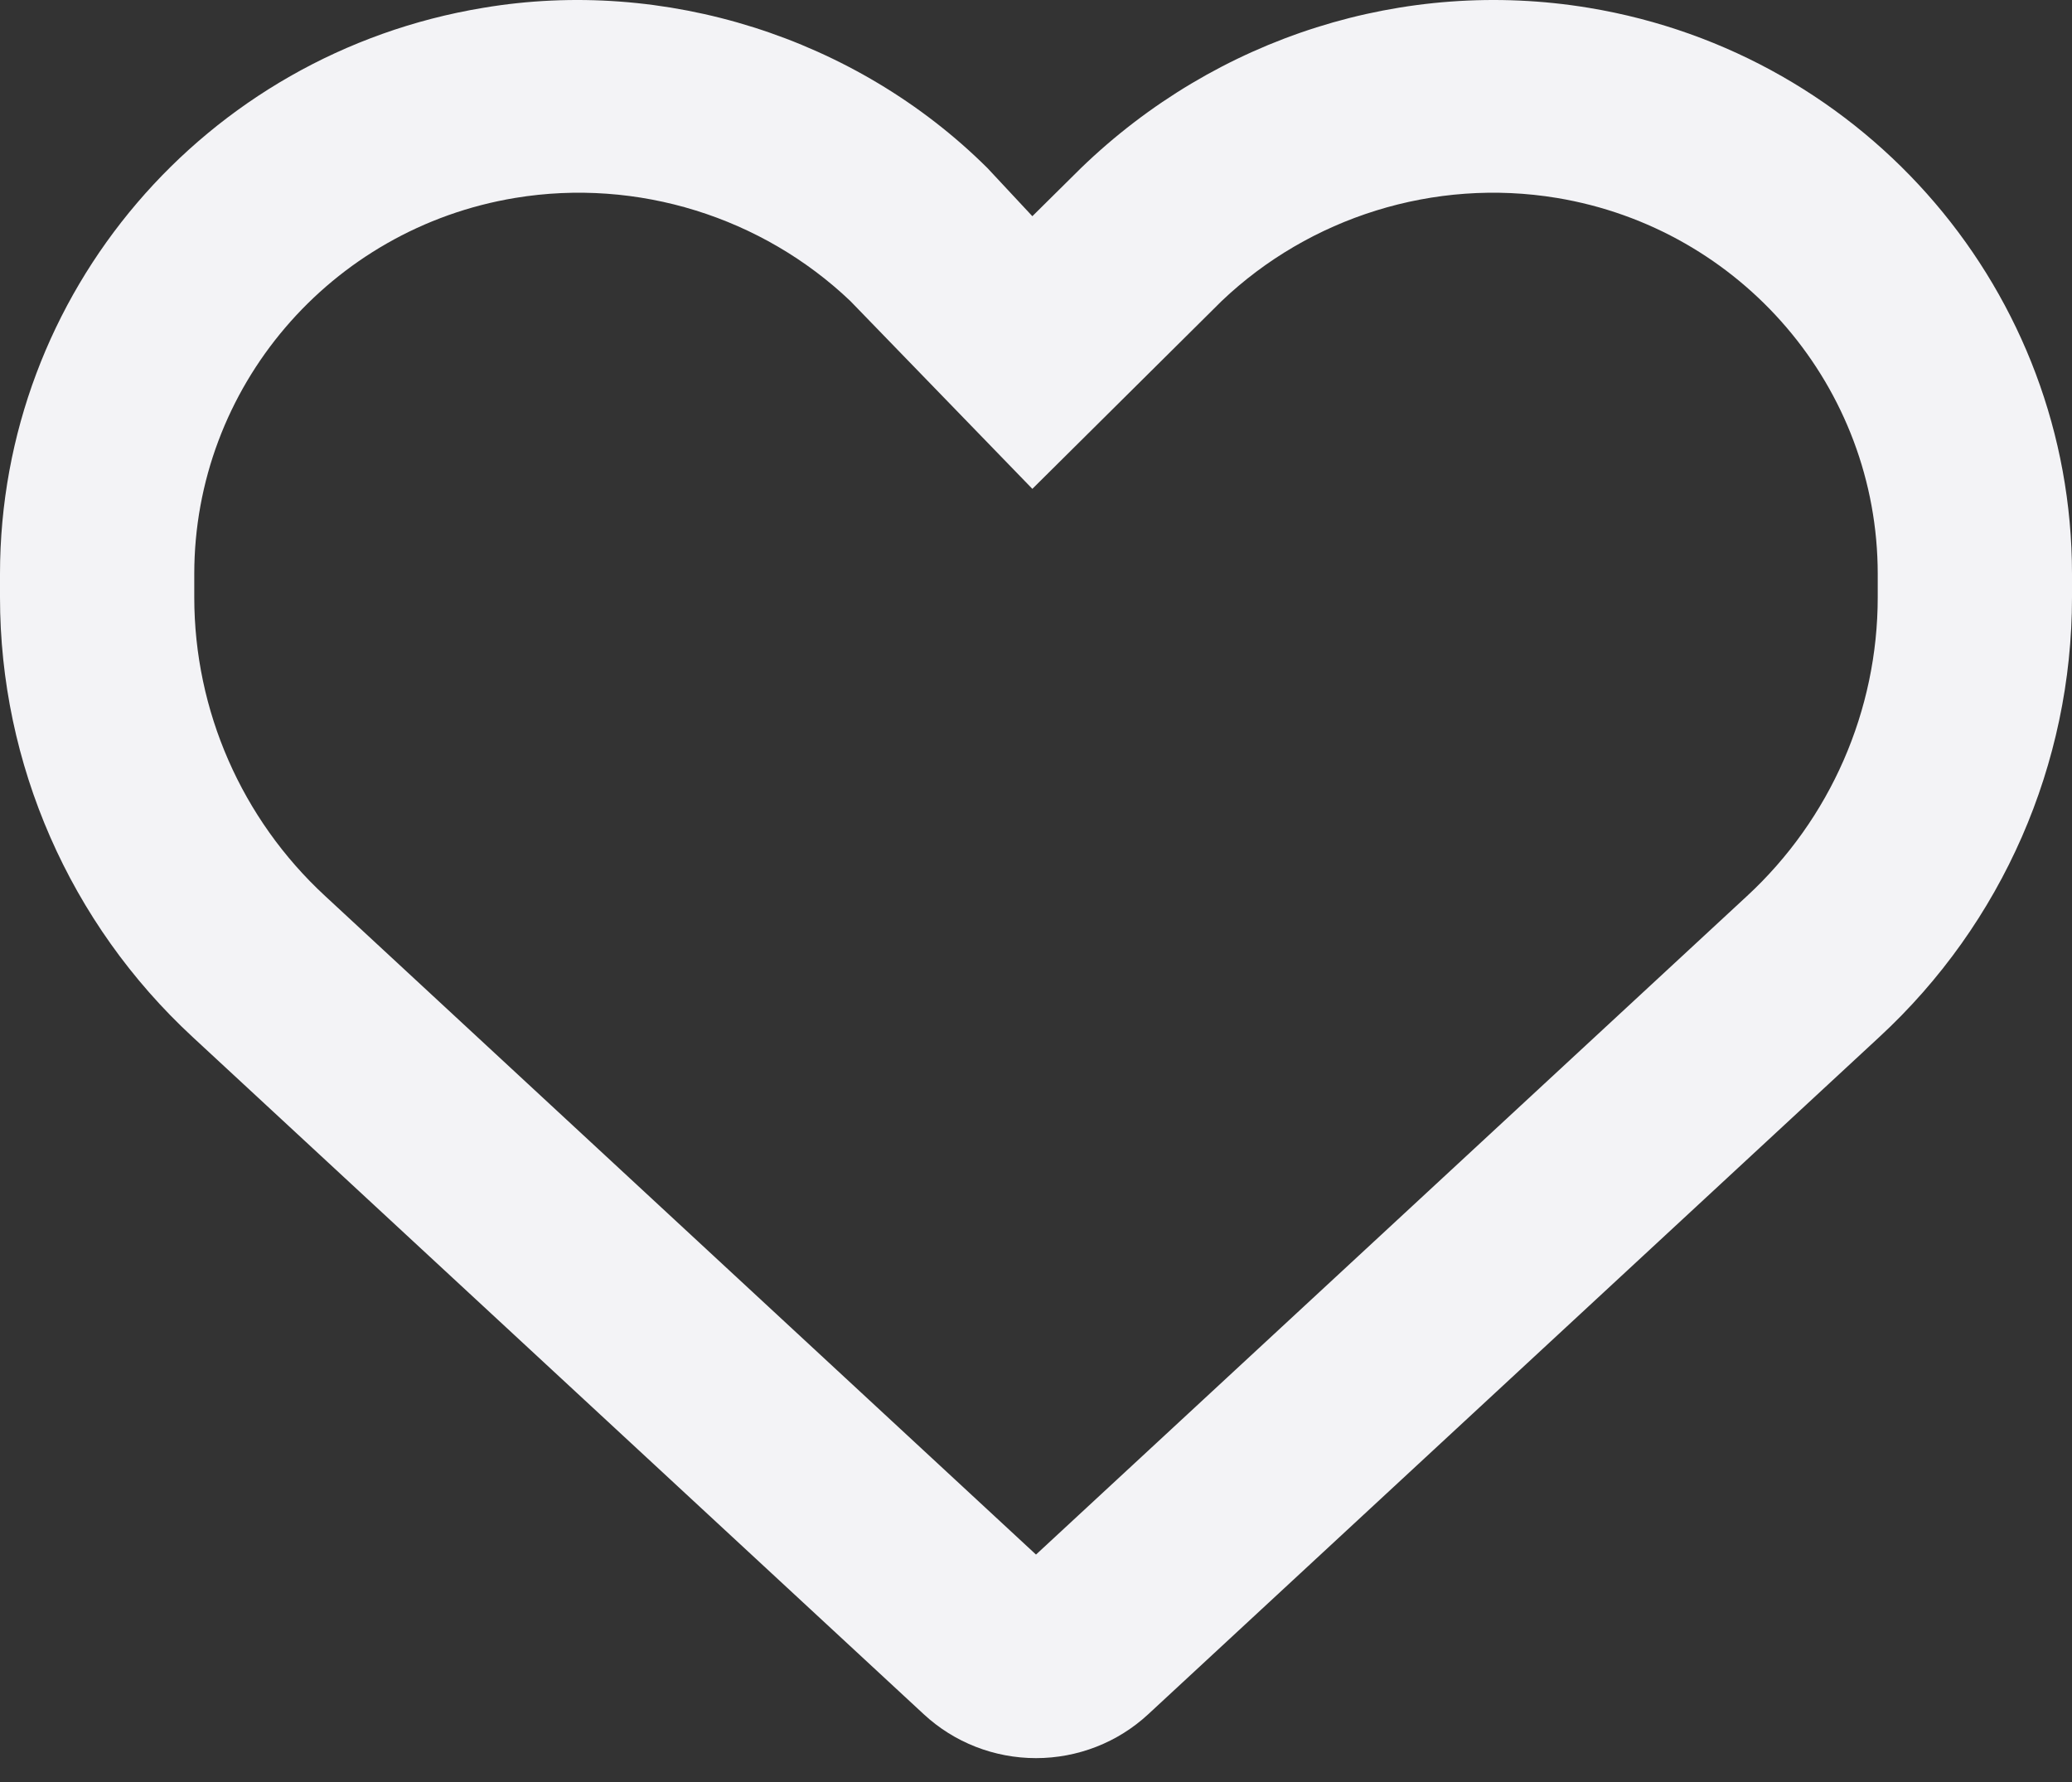 <svg width="50" height="43" viewBox="0 0 50 43" fill="none" xmlns="http://www.w3.org/2000/svg">
<rect x="0" y="0" width="50" height="43" fill="#333333" stroke="none"/>
<path d="M23.828 4.055L24.912 5.217L26.084 4.057C29.355 0.893 33.887 -0.547 38.34 0.189C45.068 1.301 50 7.078 50 13.851V14.413C50 18.434 48.32 22.28 45.352 25.022L27.705 41.368C26.973 42.046 26.006 42.424 25 42.424C23.994 42.424 23.027 42.046 22.295 41.368L4.647 25.022C1.683 22.28 0 18.434 0 14.413V13.851C0 7.078 4.934 1.301 11.66 0.189C16.025 -0.547 20.645 0.893 23.828 4.055C23.828 4.056 23.74 4.055 23.828 4.055ZM24.912 11.796L20.518 7.262C18.398 5.245 15.391 4.287 12.432 4.776C7.964 5.515 4.688 9.355 4.688 13.851V14.413C4.688 17.145 5.831 19.761 7.846 21.621L25 37.512L42.158 21.621C44.17 19.761 45.312 17.145 45.312 14.413V13.851C45.312 9.355 42.031 5.515 37.568 4.776C34.609 4.287 31.602 5.245 29.482 7.262L24.912 11.796Z" fill="#f3f3f6"/>
</svg>
